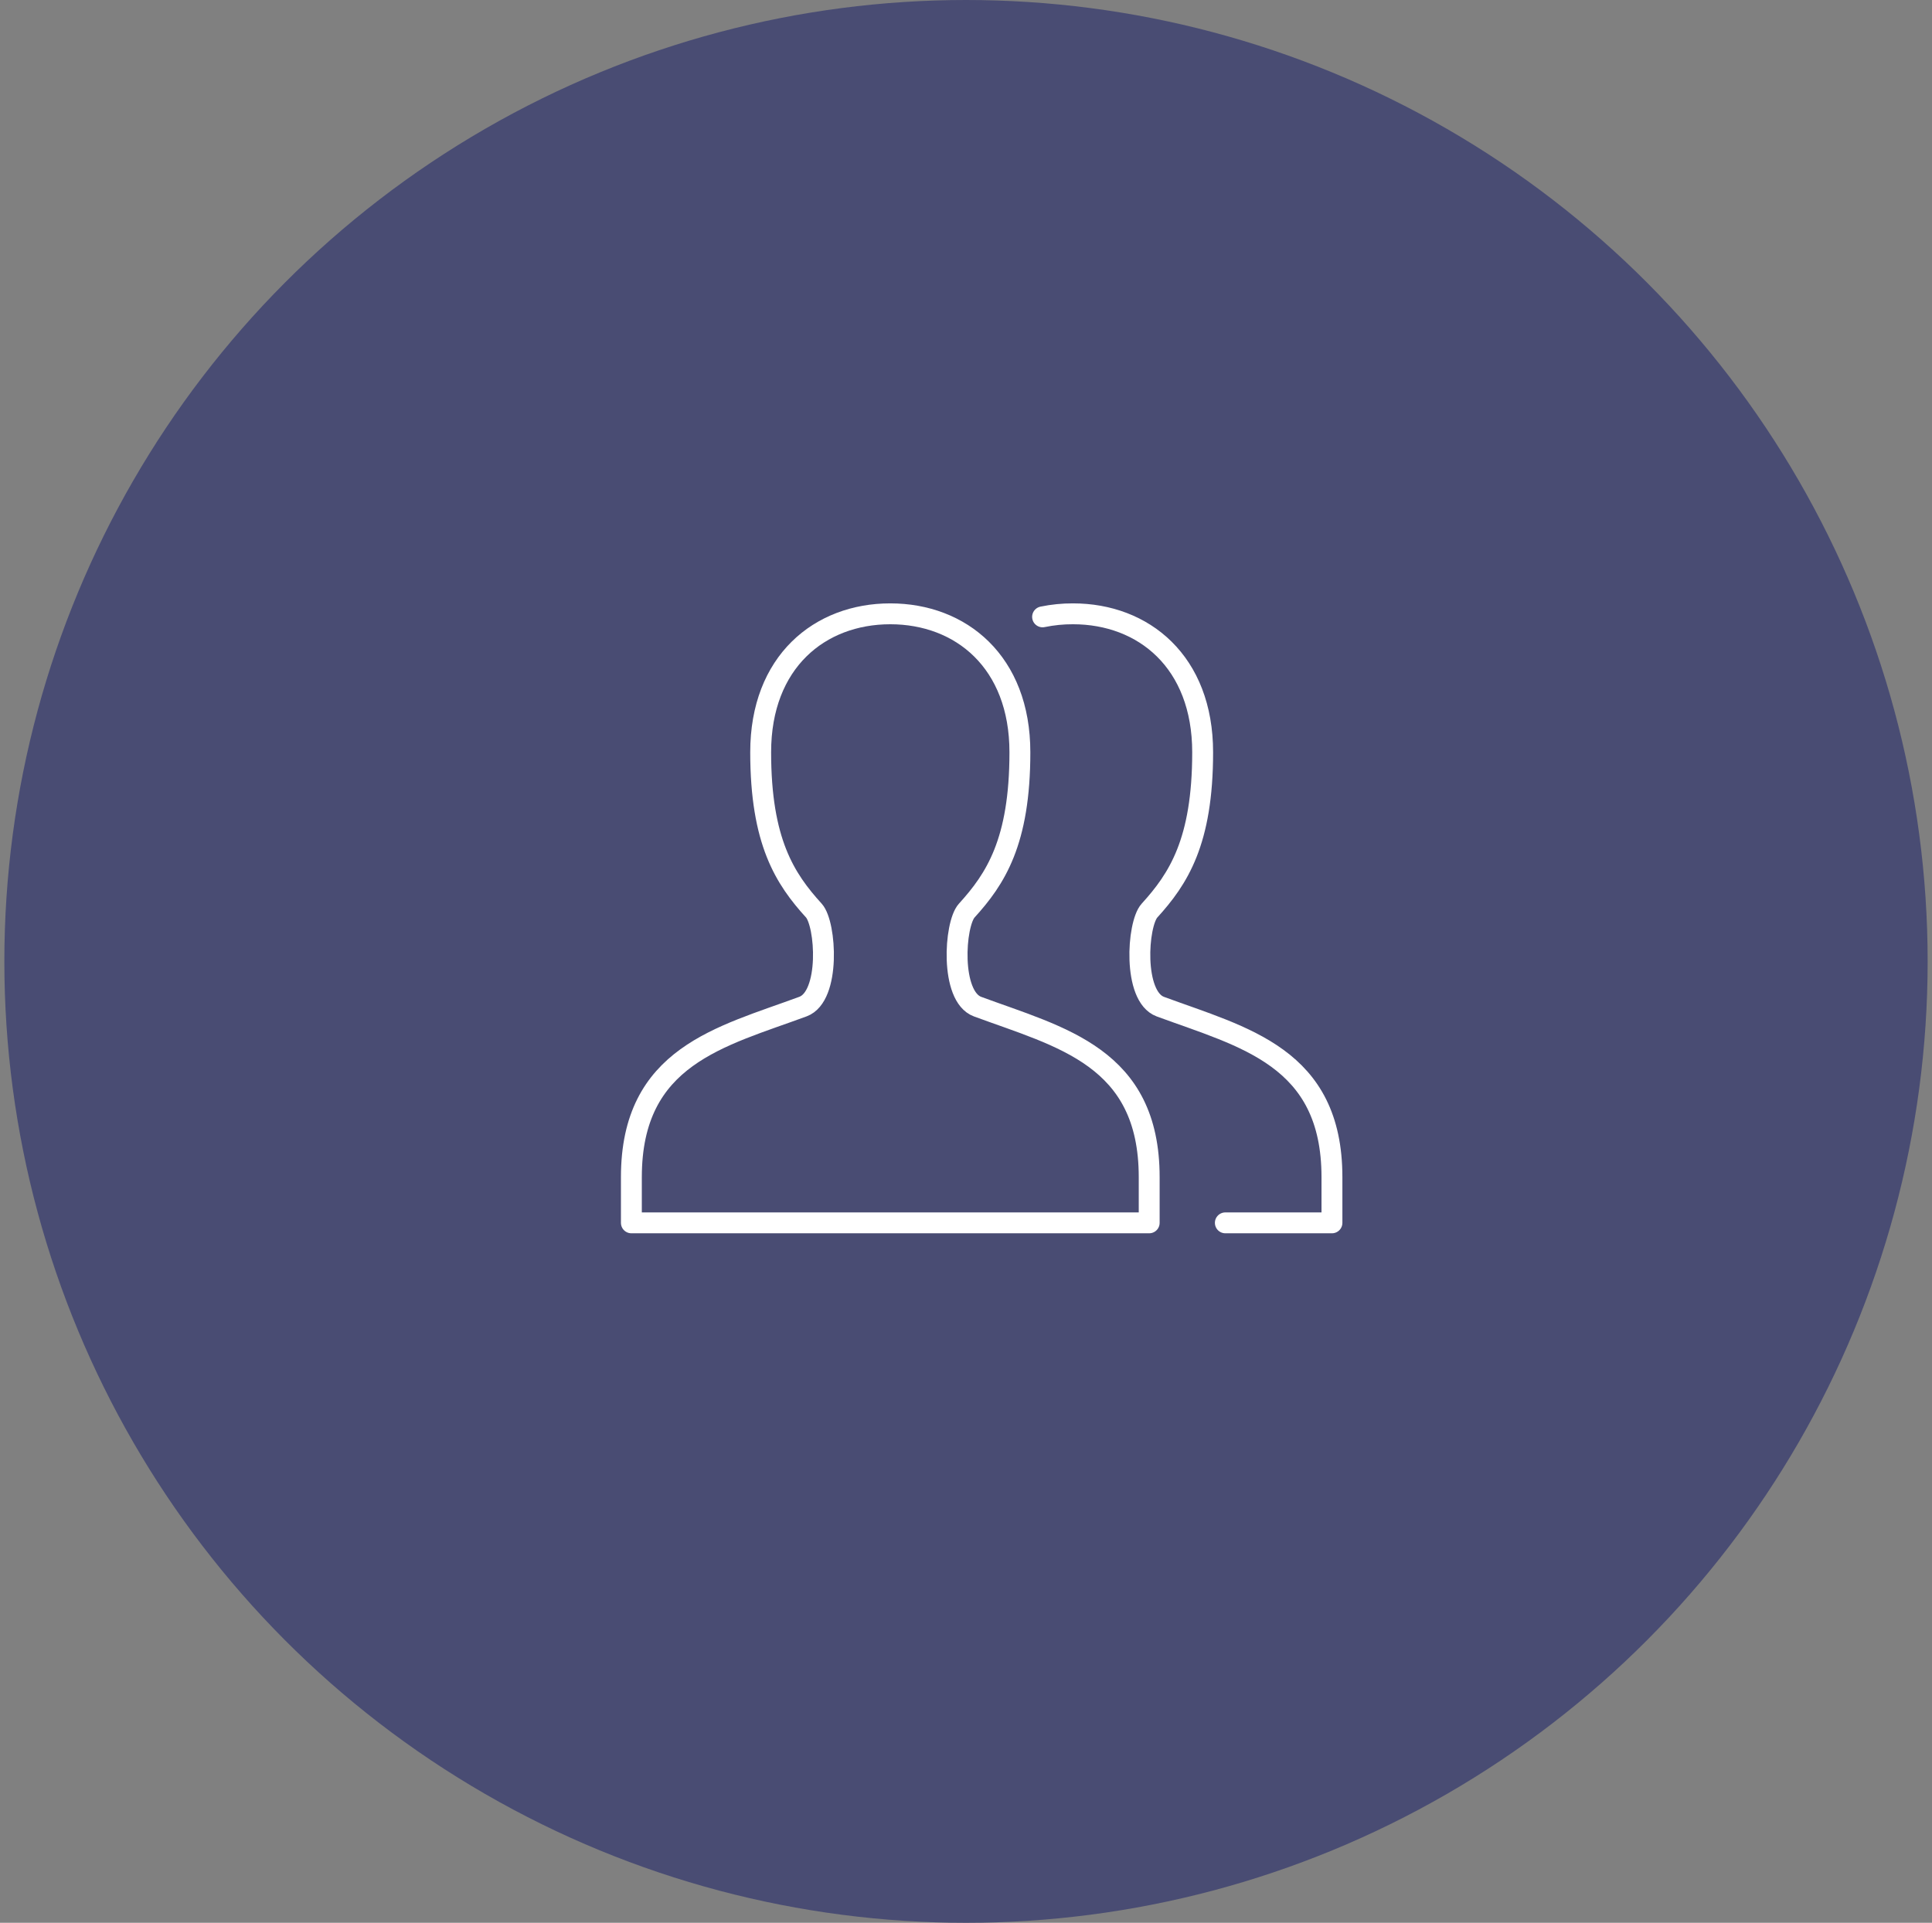 <?xml version="1.0" encoding="UTF-8"?>
<svg width="222px" height="221px" viewBox="0 0 222 221" version="1.1" xmlns="http://www.w3.org/2000/svg" xmlns:xlink="http://www.w3.org/1999/xlink">
    <rect x="0" y="0" width="222" height="221" fill="#808080" stroke="none"/>
    <title>Group 14</title>
    <defs>
        <circle id="path-1" cx="110.5" cy="110.5" r="110.5"></circle>
    </defs>
    <g id="Welcome" stroke="none" stroke-width="1" fill="none" fill-rule="evenodd">
        <g id="1.-TAB-Borrower-First-Charge-Residential" transform="translate(-908, -6480)">
            <g id="Group-14" transform="translate(908.5, 6480)">
                <g id="Books">
                    <mask id="mask-2" fill="white">
                        <use xlink:href="#path-1"></use>
                    </mask>
                    <use id="Mask" fill="#494C73" xlink:href="#path-1"></use>
                </g>
                <g id="Group-5" transform="translate(71.5, 70)" stroke="#FFFFFF" stroke-linecap="round" stroke-linejoin="round" stroke-width="2.4">
                    <path d="M60.05,70.55 L60.05,65.3 C60.05,51.464 49.9,49.232 40.331,45.7 C37.15,44.521 37.675,36.215 39.082,34.664 C42.386,31.028 45.193,26.765 45.193,16.465 C45.193,6.073 38.413,0.55 30.3,0.55 C22.187,0.55 15.407,6.073 15.407,16.457 C15.407,26.755 18.208,31.018 21.518,34.658 C22.918,36.208 23.45,44.513 20.269,45.693 C10.871,49.168 0.55,51.36 0.55,65.3 L0.55,70.55 L60.05,70.55 Z" id="Stroke-1"></path>
                    <path d="M68.8,70.55 L81.05,70.55 L81.05,65.3 C81.05,51.464 70.9,49.232 61.331,45.7 C58.15,44.521 58.675,36.215 60.082,34.664 C63.386,31.028 66.193,26.765 66.193,16.465 C66.193,6.073 59.413,0.55 51.3,0.55 C50.125,0.545 48.952,0.662 47.8,0.9" id="Stroke-3"></path>
                </g>
            </g>
        </g>
    </g>
</svg>